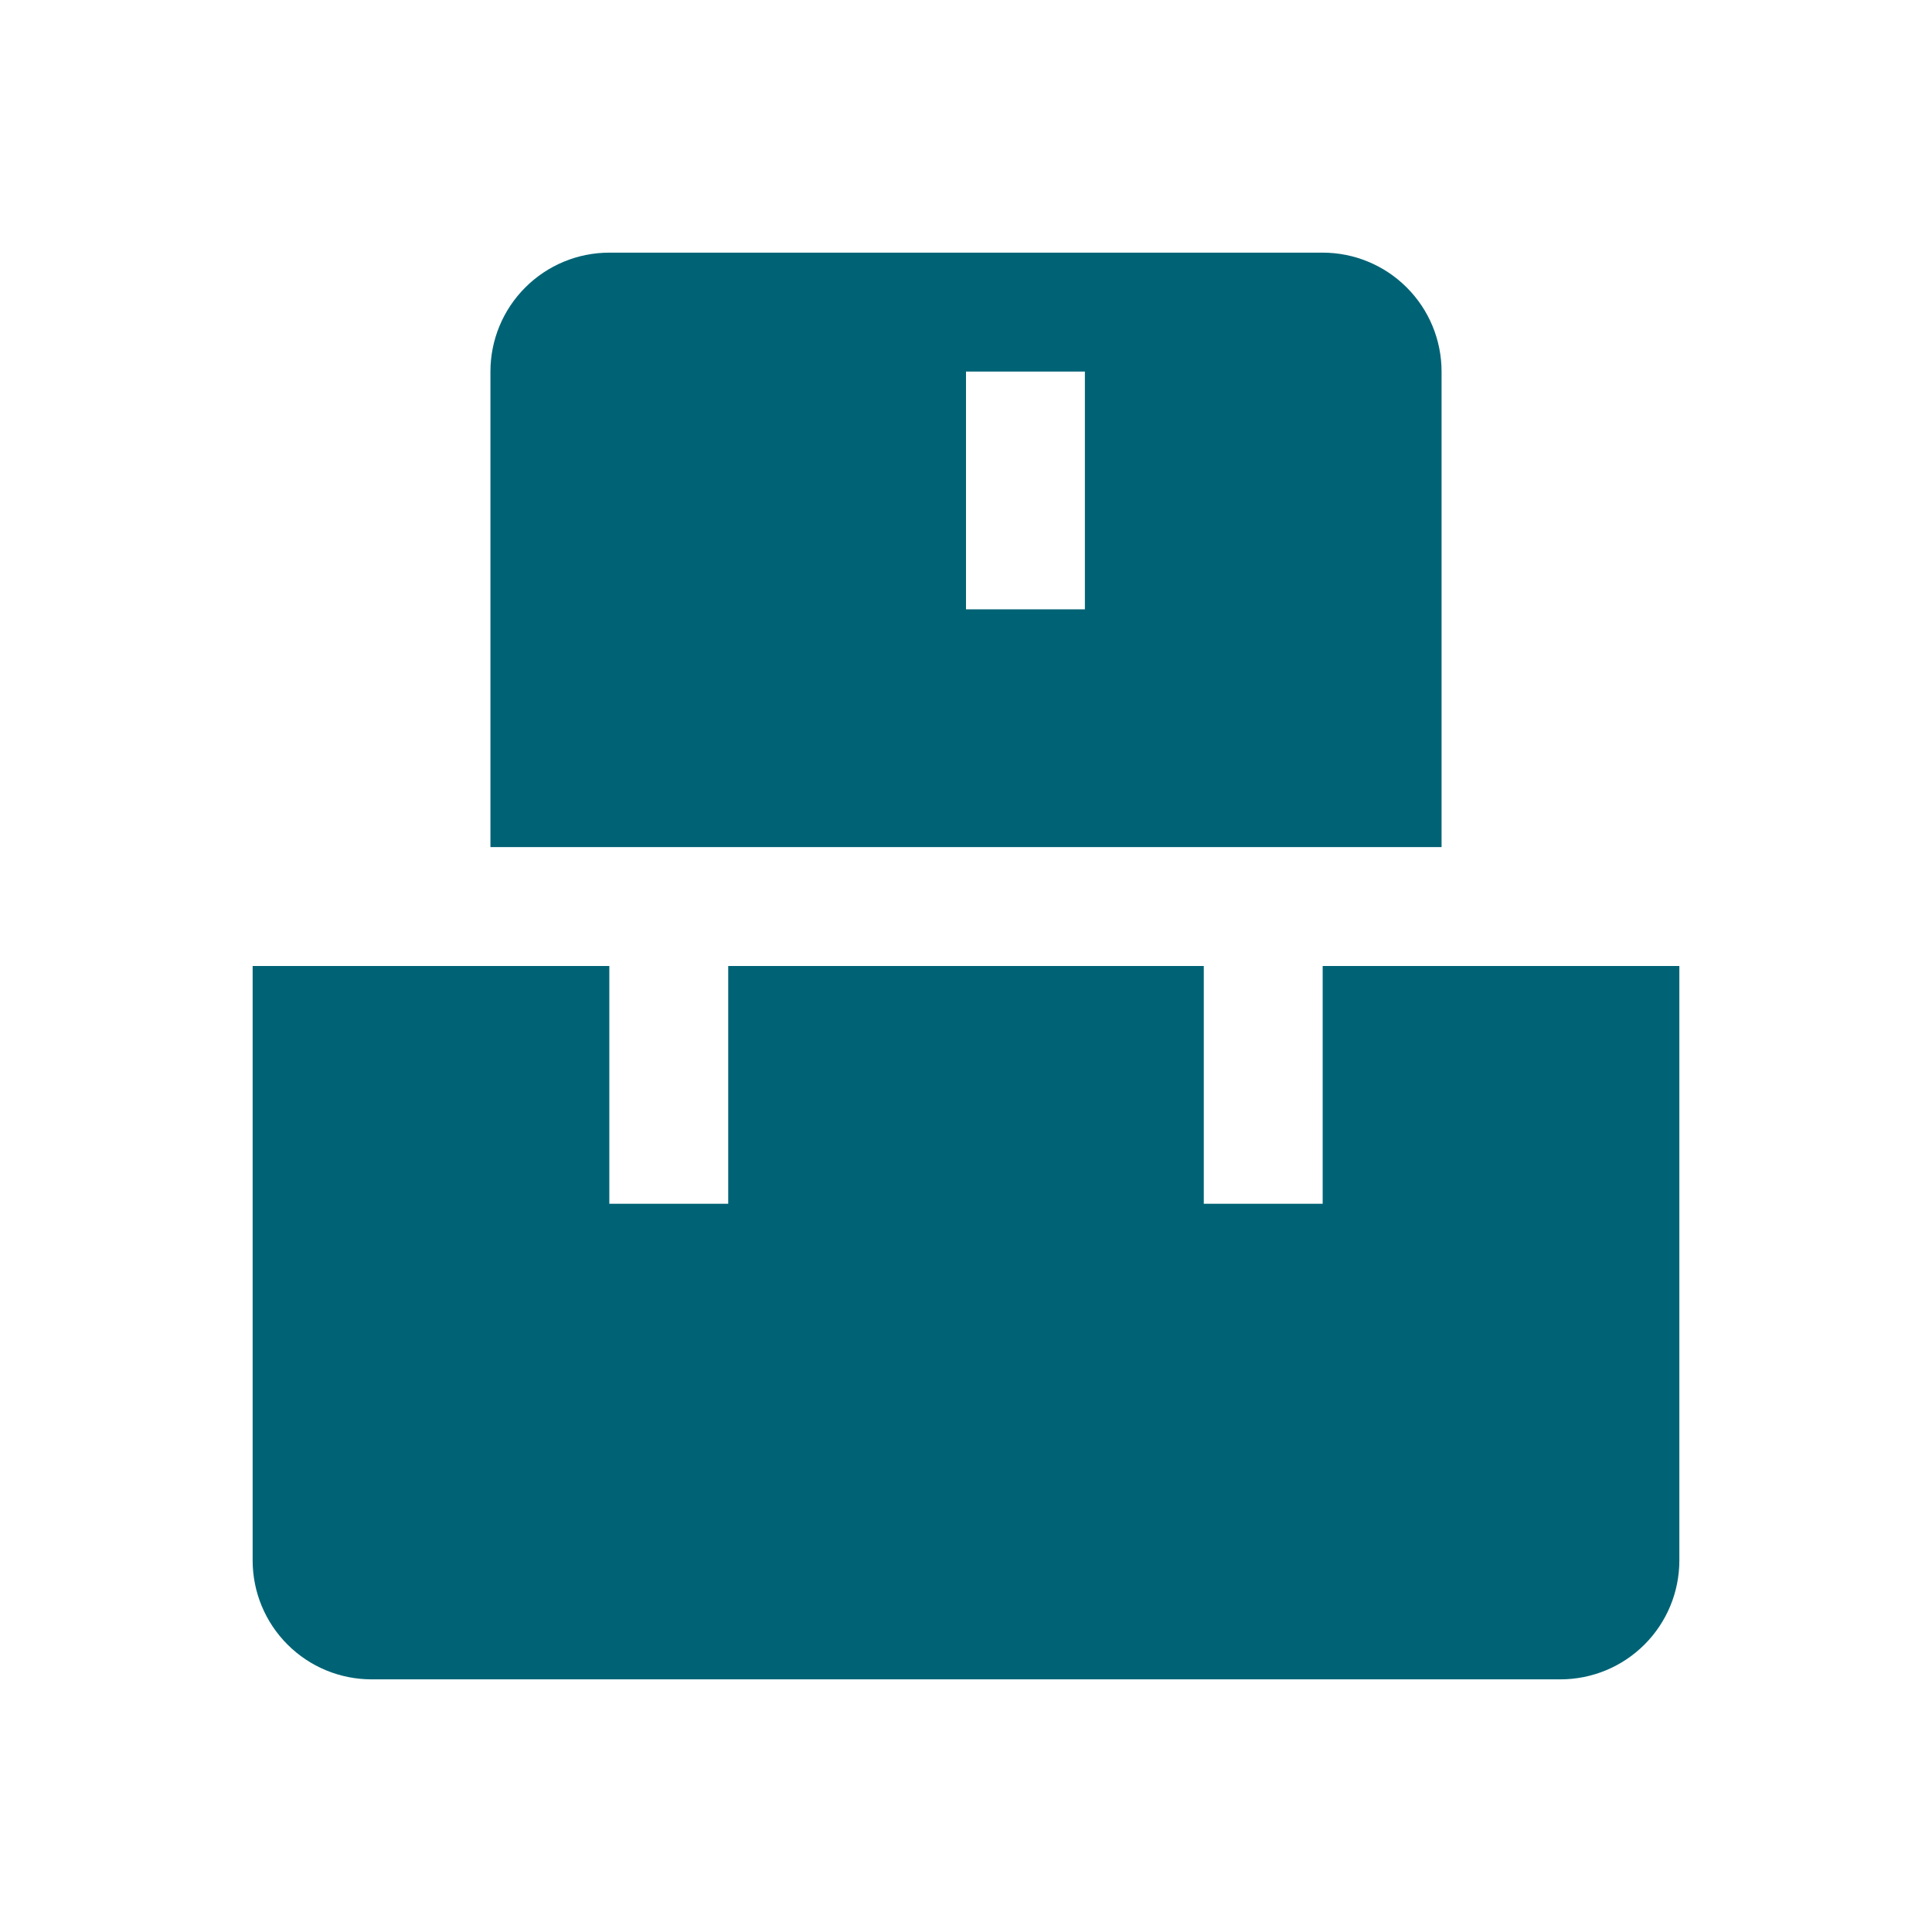 <svg width="65" height="65" viewBox="0 0 65 65" fill="none" xmlns="http://www.w3.org/2000/svg">
<path fill-rule="evenodd" clip-rule="evenodd" d="M16.5 12.5C16.5 11.439 16.921 10.422 17.672 9.672C18.422 8.921 19.439 8.5 20.5 8.5H44.5C45.561 8.5 46.578 8.921 47.328 9.672C48.079 10.422 48.5 11.439 48.5 12.5V28.5H16.5V12.5ZM32.5 20.5V12.5H36.5V20.5H32.5Z" fill="#006375"/>
<path d="M8.5 32.5V52.5C8.5 53.561 8.921 54.578 9.672 55.328C10.422 56.079 11.439 56.5 12.5 56.5H52.5C53.561 56.5 54.578 56.079 55.328 55.328C56.079 54.578 56.5 53.561 56.5 52.5V32.5H44.5V40.5H40.5V32.5H24.5V40.5H20.5V32.5H8.5Z" fill="#006375"/>
</svg>
